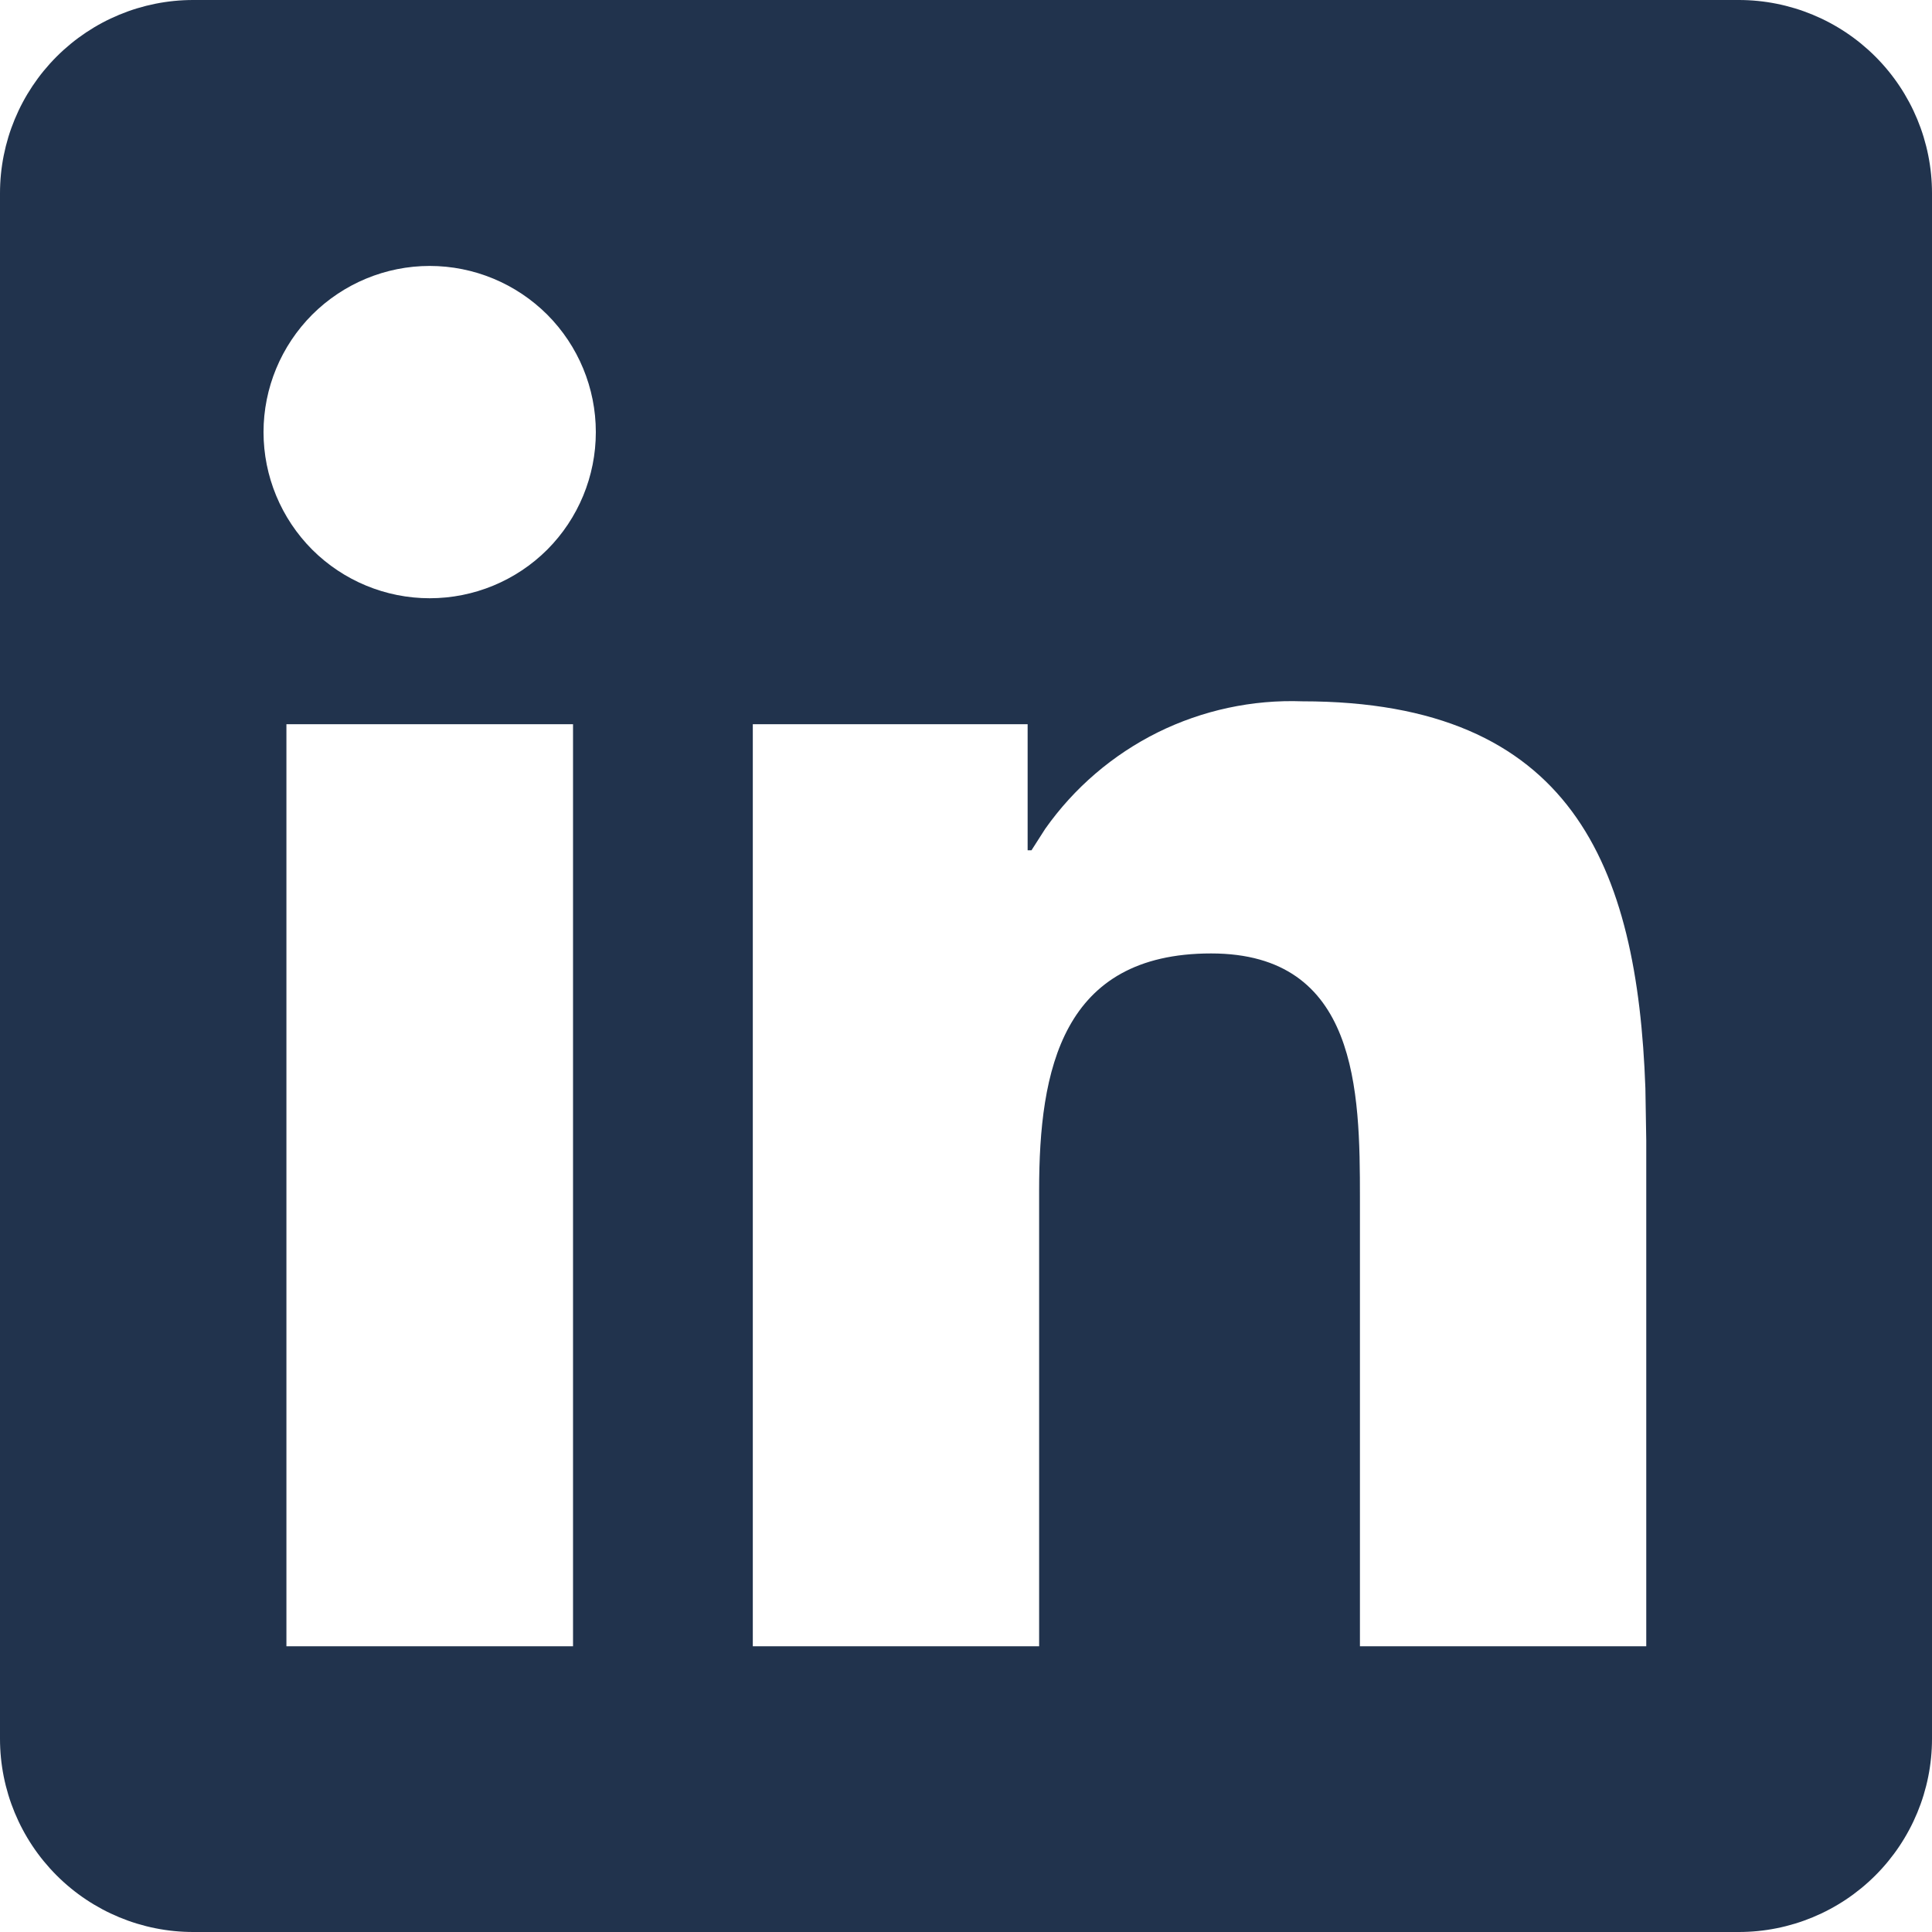 <svg width="20" height="20" viewBox="0 0 20 20" fill="none" xmlns="http://www.w3.org/2000/svg">
<g clip-path="url(#clip0_2128_4095)">
<path d="M18 0C18.53 0 19.039 0.211 19.414 0.586C19.789 0.961 20 1.47 20 2V18C20 18.53 19.789 19.039 19.414 19.414C19.039 19.789 18.53 20 18 20H2C1.47 20 0.961 19.789 0.586 19.414C0.211 19.039 0 18.53 0 18L0 2C0 1.47 0.211 0.961 0.586 0.586C0.961 0.211 1.47 0 2 0L18 0ZM13.483 7.26C12.965 7.241 12.449 7.352 11.984 7.582C11.519 7.813 11.119 8.156 10.82 8.58L10.678 8.802H10.638V7.497H7.793V17.042H10.757V12.32C10.757 11.075 10.993 9.87 12.537 9.87C14.058 9.87 14.078 11.293 14.078 12.4V17.042H17.042V11.807L17.033 11.265C16.95 8.965 16.273 7.26 13.483 7.26ZM5.932 7.497H2.965V17.042H5.932V7.497ZM4.448 2.753C3.992 2.753 3.555 2.935 3.232 3.257C2.91 3.58 2.728 4.017 2.728 4.473C2.728 4.93 2.91 5.367 3.232 5.69C3.555 6.012 3.992 6.193 4.448 6.193C4.905 6.193 5.342 6.012 5.665 5.69C5.987 5.367 6.168 4.93 6.168 4.473C6.168 4.017 5.987 3.58 5.665 3.257C5.342 2.935 4.905 2.753 4.448 2.753Z" fill="#21334D"/>
</g>
<defs>
<clipPath id="clip0_2128_4095">
<rect width="20" height="20" fill="white"/>
</clipPath>
</defs>
</svg>
